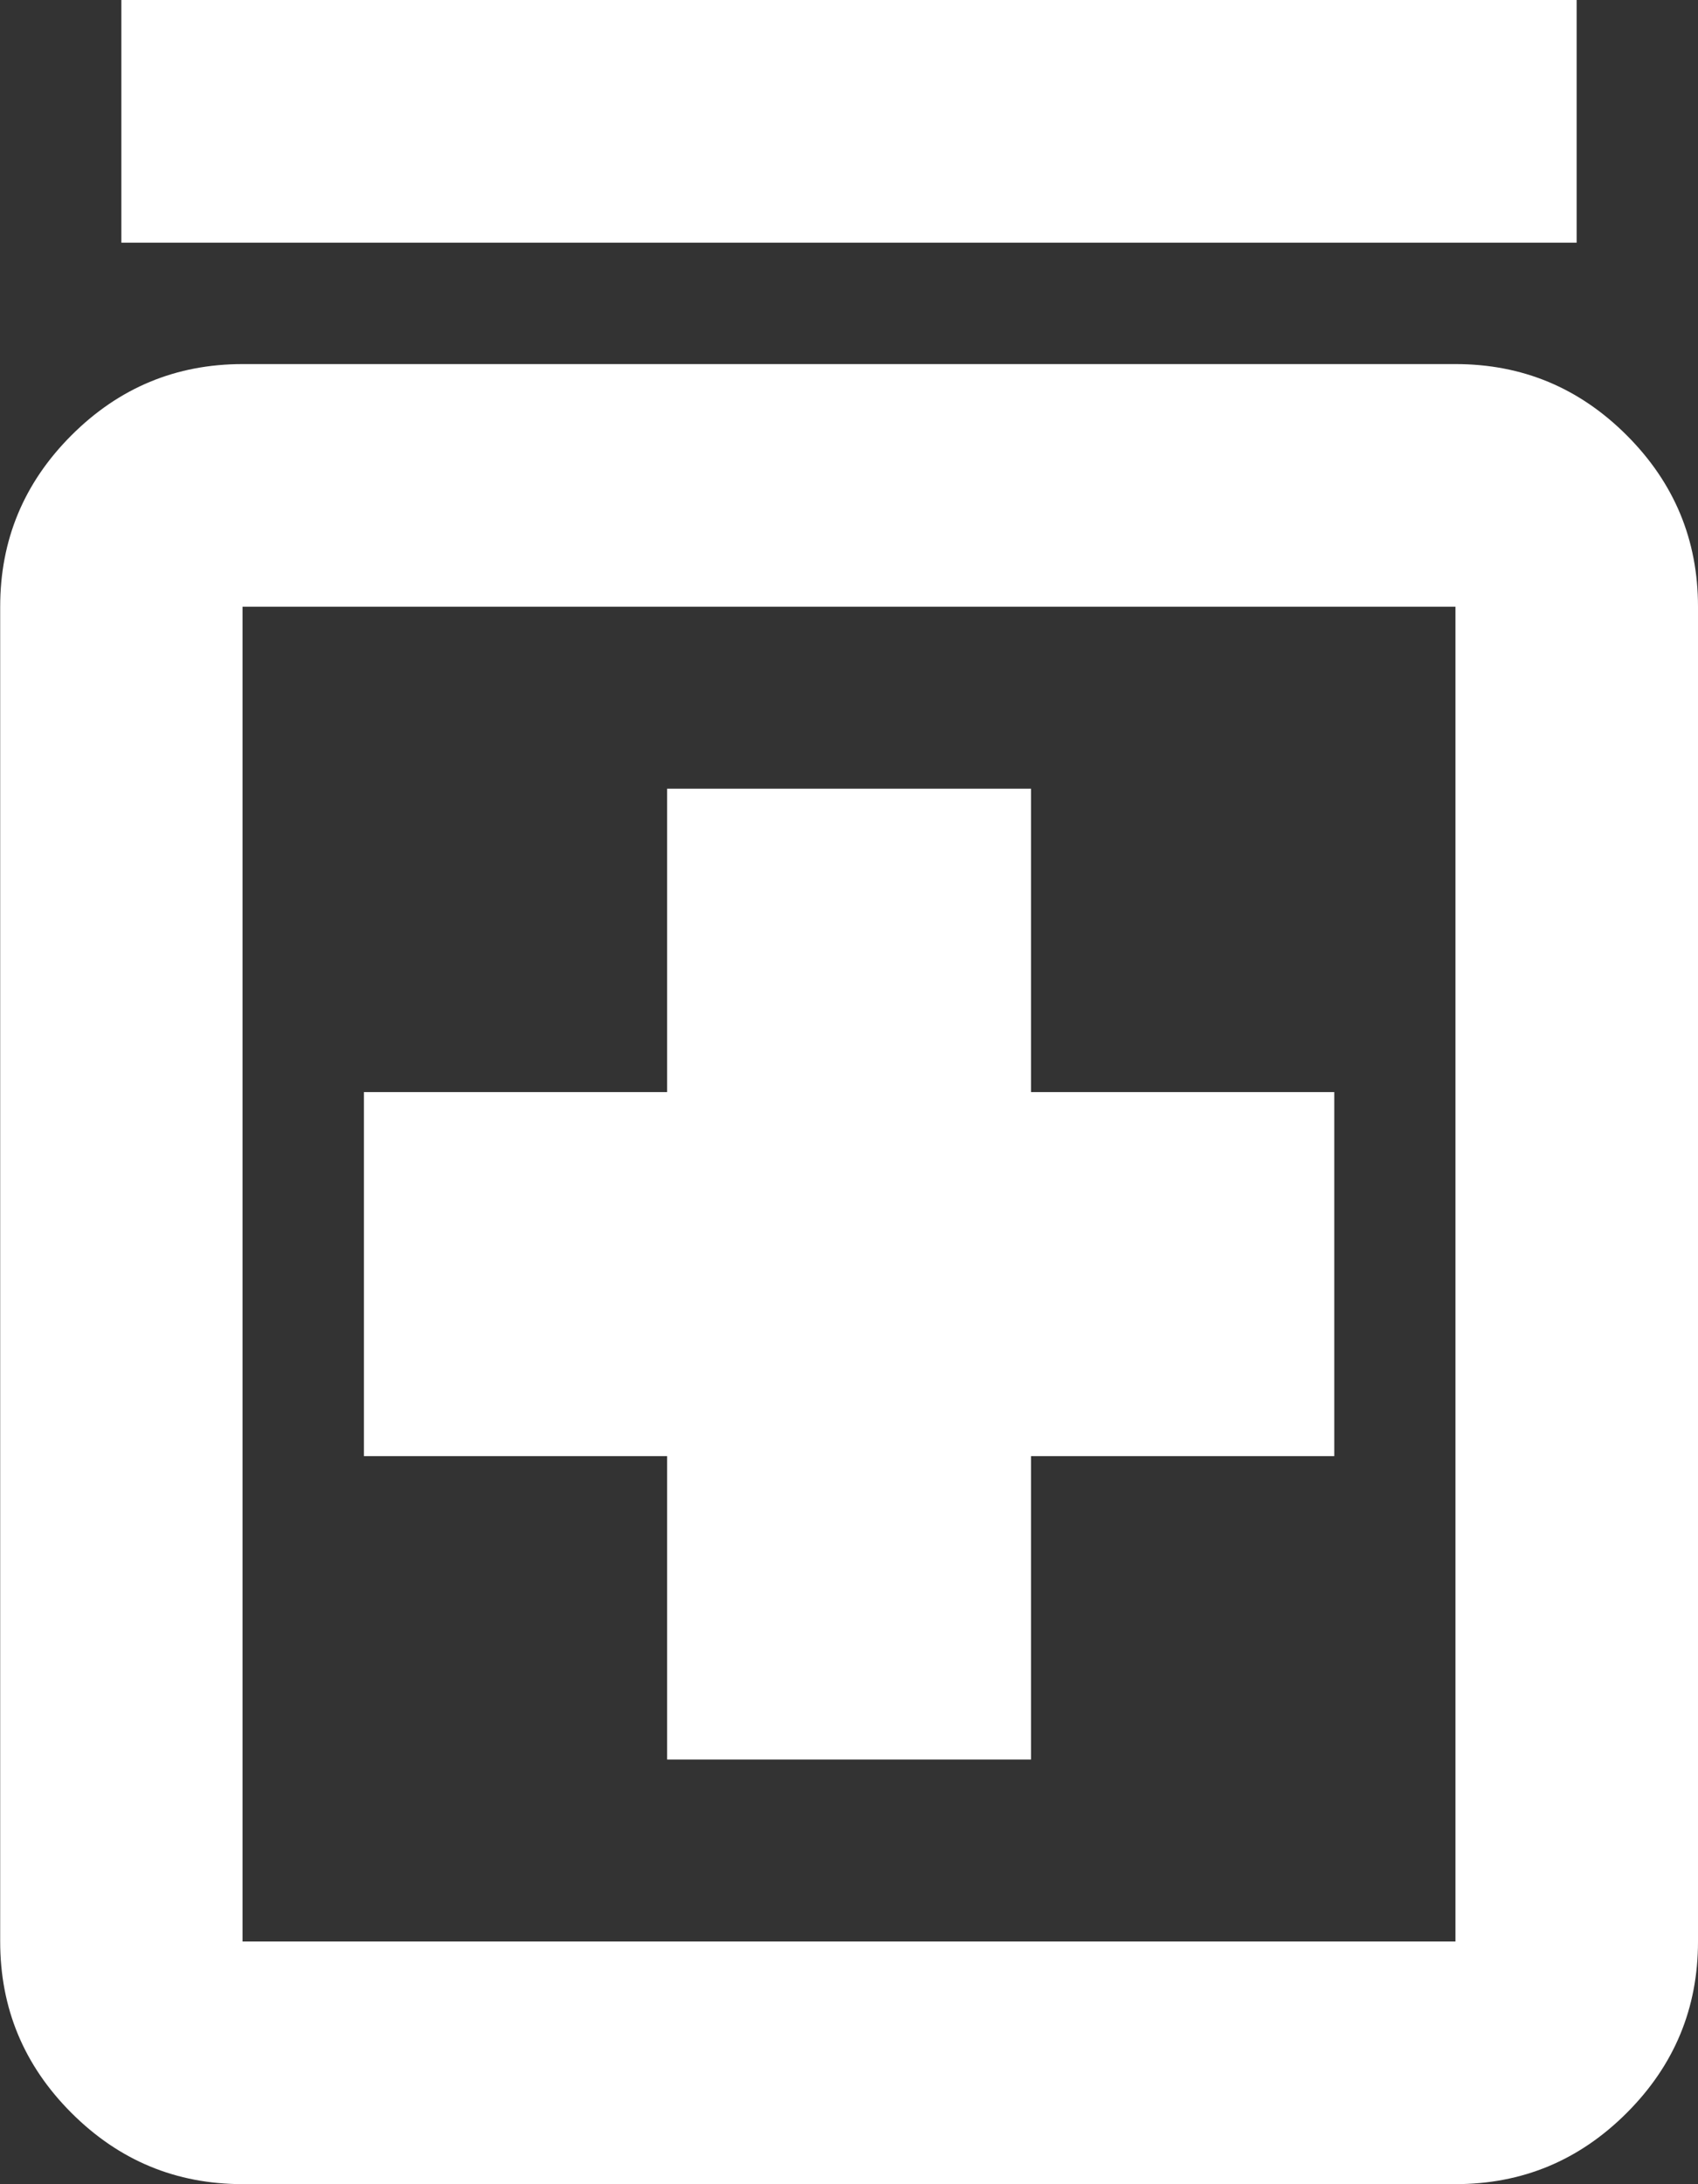 <?xml version="1.0" encoding="UTF-8"?>
<svg xmlns="http://www.w3.org/2000/svg" viewBox="0 0 91.78 118">
  <rect x="0" y="0" width="91.78" height="118" fill="#333333" stroke="none"/>
  <path d="m36.06 95.06h19.67v-16.39h16.39v-19.67h-16.39v-16.39h-19.67v16.39h-16.39v19.67h16.39zm-22.94 22.94c-3.61 0-6.69-1.28-9.26-3.85s-3.85-5.65-3.85-9.26v-72.11c0-3.61 1.28-6.69 3.85-9.26s5.65-3.85 9.26-3.85h65.55c3.61 0 6.69 1.28 9.26 3.85s3.85 5.65 3.85 9.26v72.11c0 3.61-1.28 6.69-3.85 9.26s-5.65 3.85-9.26 3.85h-65.56zm0-13.11h65.55v-72.11h-65.56v72.11zm-6.56-91.78v-13.11h78.66v13.11z" fill="#fff"></path>
</svg>
